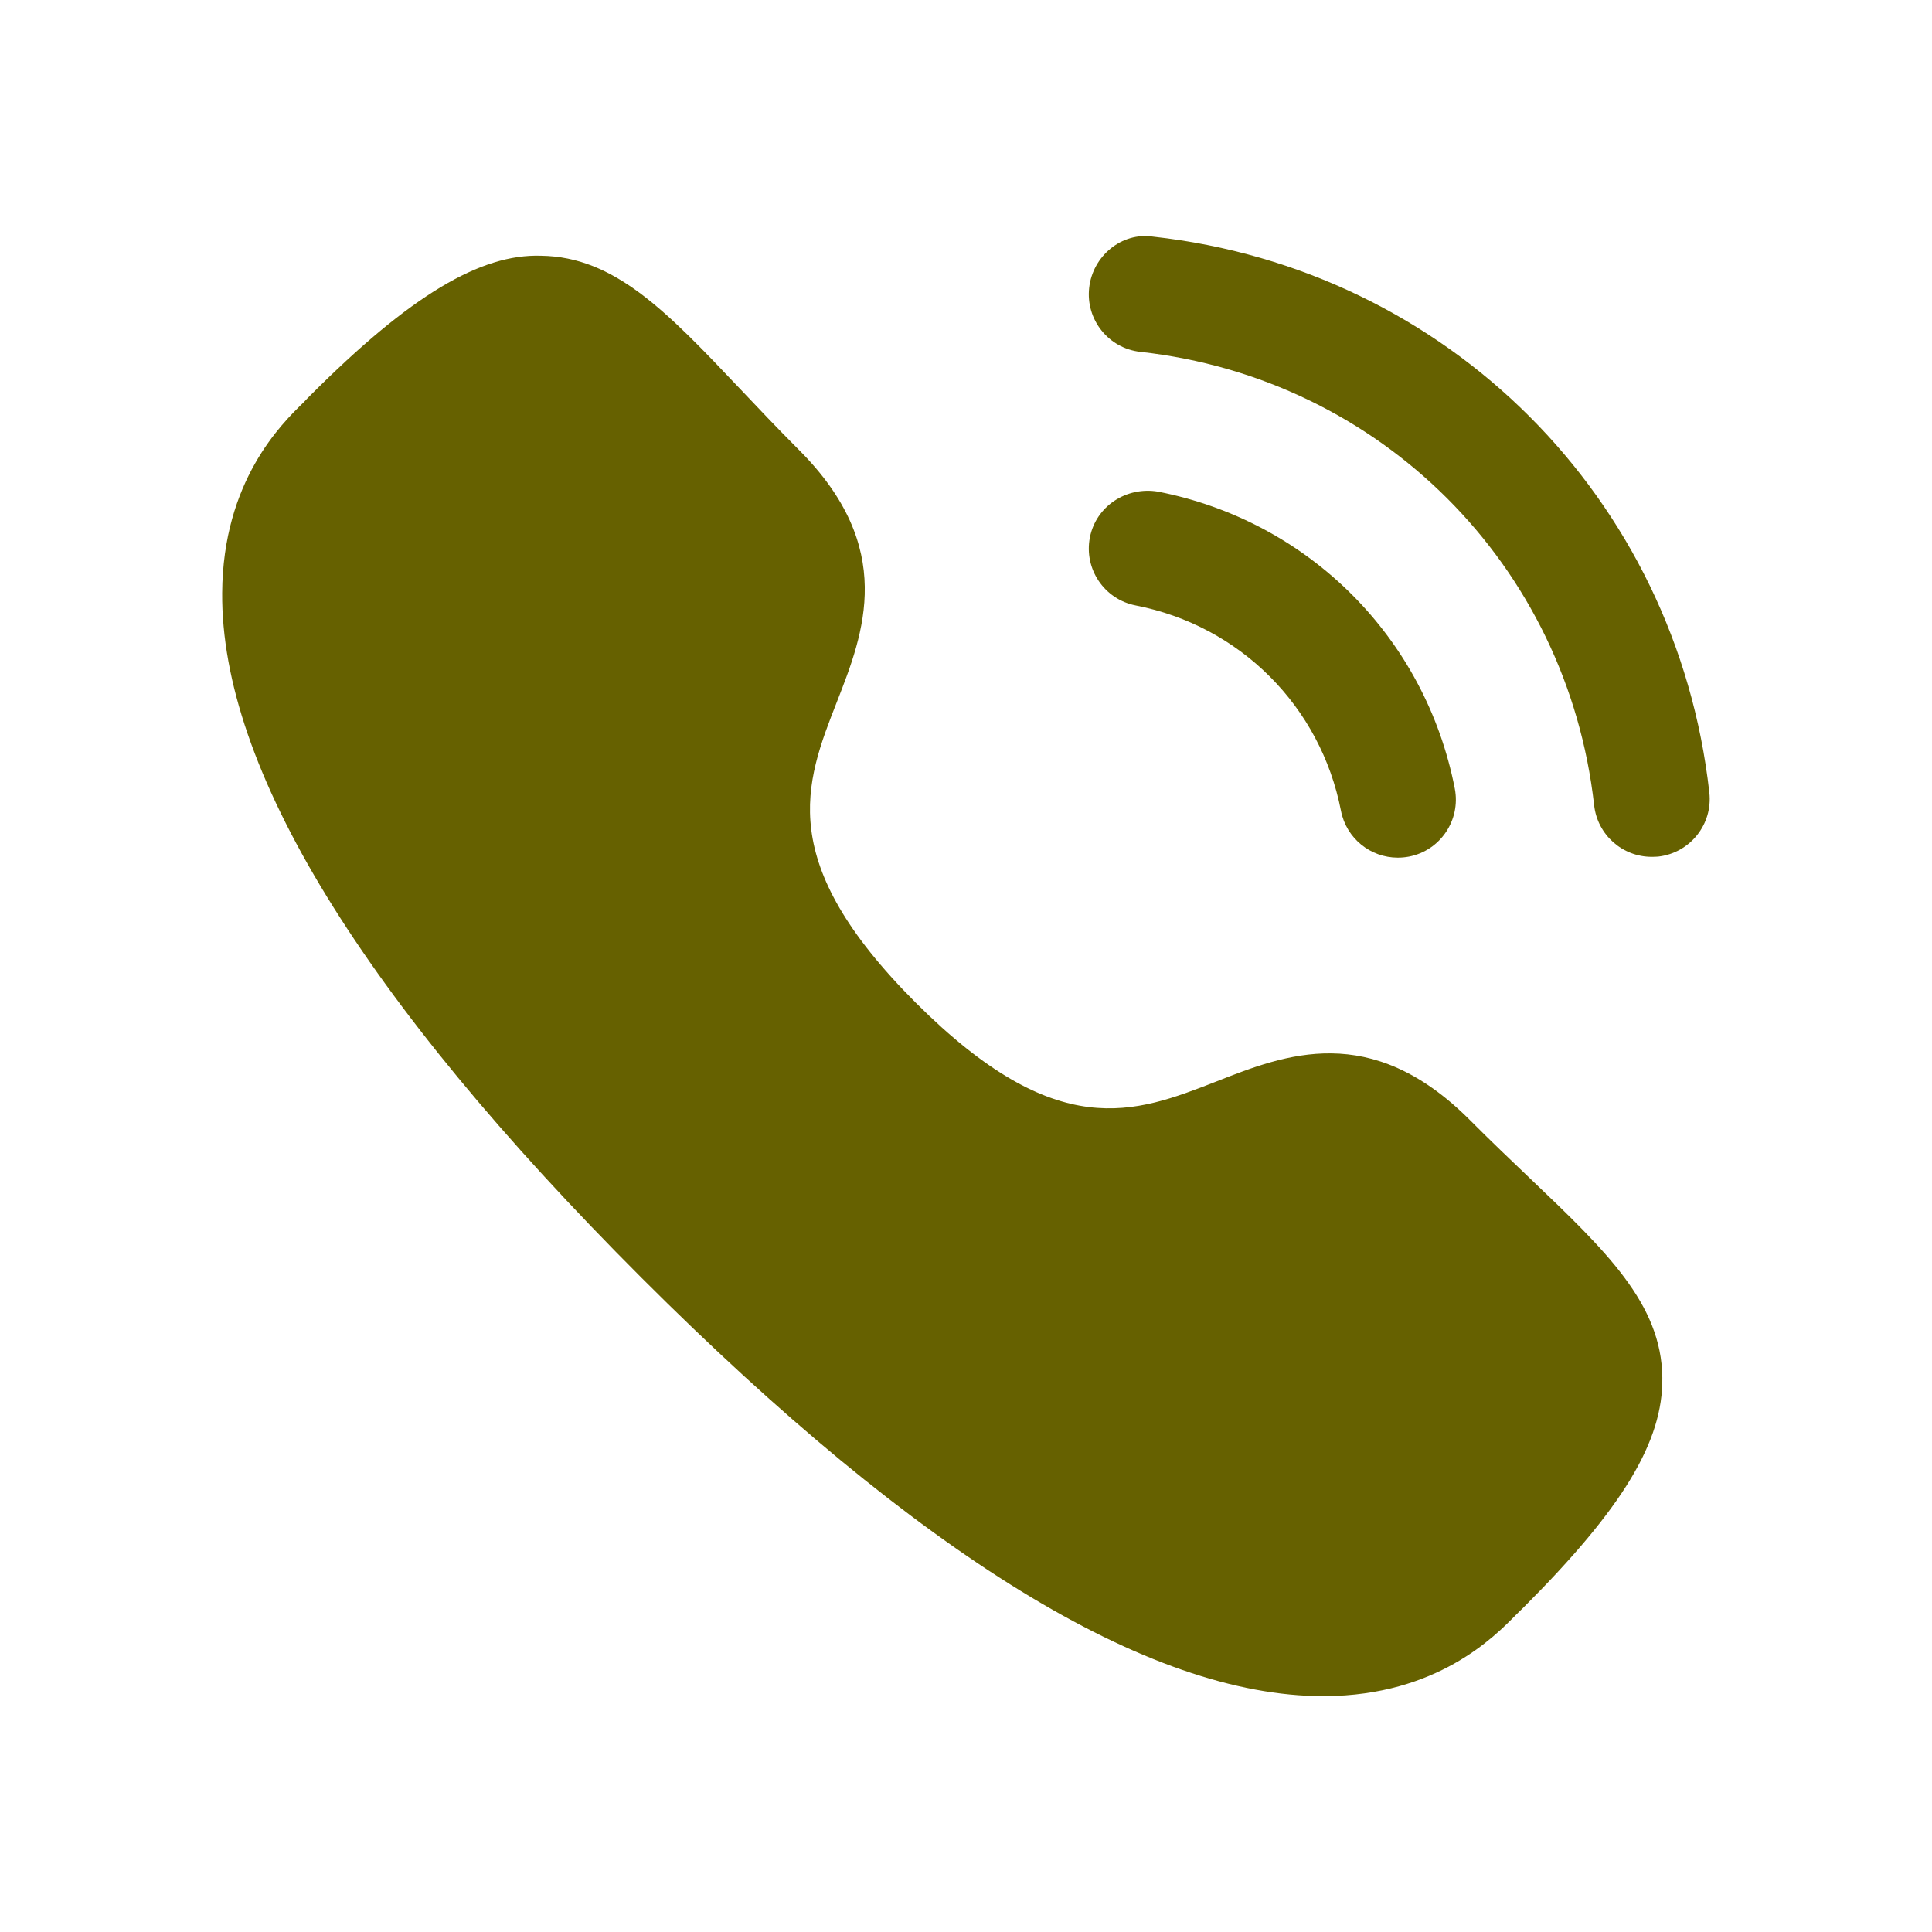 <?xml version="1.0" encoding="UTF-8"?> <svg xmlns="http://www.w3.org/2000/svg" width="24" height="24" viewBox="0 0 24 24" fill="none"><path fill-rule="evenodd" clip-rule="evenodd" d="M19.006 14.638C18.773 14.416 18.519 14.174 18.25 13.904C17.024 12.684 15.966 13.098 15.114 13.433C14.094 13.831 13.132 14.21 11.377 12.457C9.621 10.702 9.997 9.738 10.397 8.717C10.73 7.865 11.145 6.805 9.919 5.583C9.652 5.315 9.412 5.062 9.19 4.827C8.288 3.876 7.638 3.189 6.721 3.177C5.971 3.152 5.097 3.668 3.857 4.91C3.845 4.922 3.782 4.985 3.772 4.998C3.497 5.265 2.768 5.977 2.76 7.367C2.745 9.539 4.497 12.4 7.966 15.87C11.418 19.322 14.267 21.07 16.436 21.07H16.46C17.852 21.062 18.565 20.332 18.834 20.058L18.924 19.97C20.16 18.734 20.661 17.904 20.65 17.113C20.64 16.196 19.954 15.542 19.006 14.638Z" fill="#666100"></path><path fill-rule="evenodd" clip-rule="evenodd" d="M16.658 10.072C16.725 10.416 17.026 10.654 17.363 10.654C17.41 10.654 17.456 10.65 17.503 10.641C17.892 10.566 18.148 10.187 18.072 9.796C17.706 7.921 16.258 6.473 14.384 6.107C13.993 6.042 13.616 6.286 13.539 6.676C13.463 7.067 13.717 7.445 14.108 7.521C15.404 7.773 16.405 8.774 16.658 10.072Z" fill="#666100"></path><path fill-rule="evenodd" clip-rule="evenodd" d="M14.325 2.94C13.934 2.88 13.573 3.181 13.53 3.576C13.486 3.971 13.771 4.328 14.166 4.371C17.151 4.702 19.468 7.018 19.803 10.004C19.845 10.373 20.156 10.644 20.518 10.644C20.545 10.644 20.572 10.643 20.599 10.641C20.994 10.596 21.279 10.24 21.234 9.845C20.825 6.185 17.983 3.345 14.325 2.94Z" fill="#666100"></path></svg> 